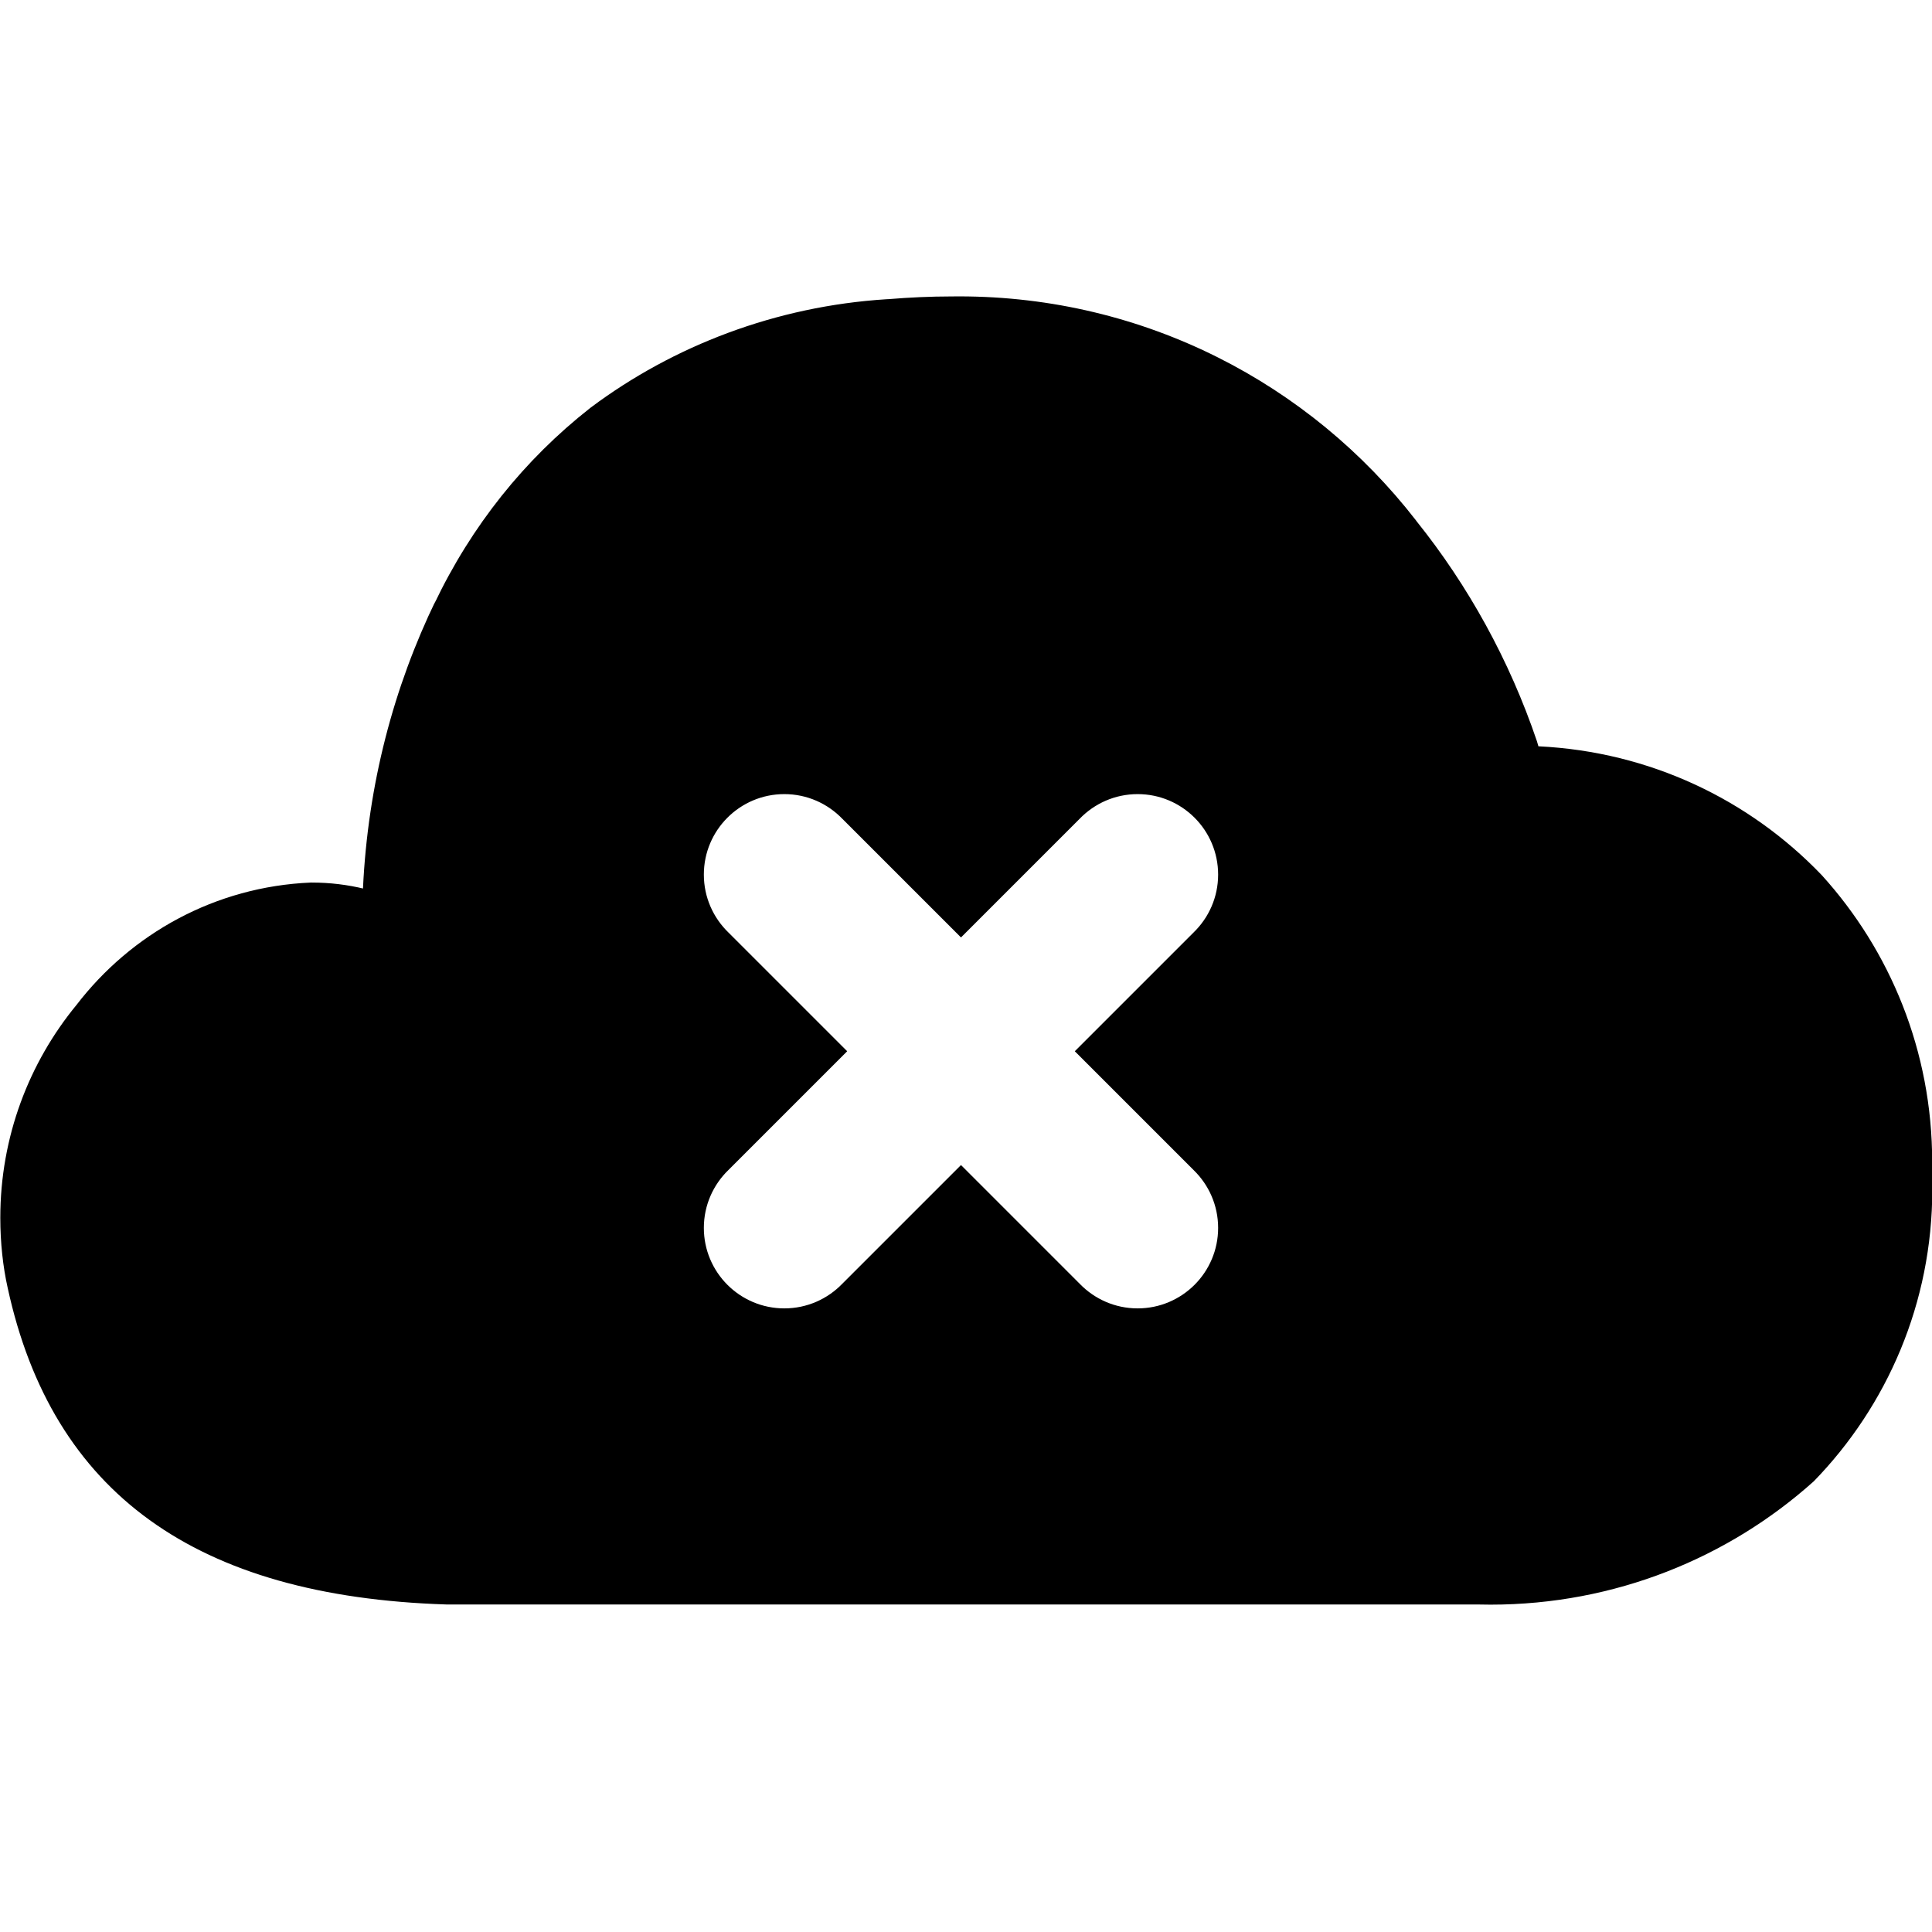 <!-- Generated by IcoMoon.io -->
<svg version="1.1" xmlns="http://www.w3.org/2000/svg" width="32" height="32" viewBox="0 0 32 32">
<path d="M24.463 26.575h-17.073c-4.148-0.133-6.524-1.844-7.263-5.245-0.078-0.348-0.122-0.748-0.122-1.159 0-1.341 0.475-2.571 1.266-3.531l-0.008 0.010c0.91-1.188 2.305-1.965 3.884-2.032l0.011-0c0.002 0 0.005 0 0.007 0 0.301 0 0.593 0.036 0.872 0.104l-0.025-0.005c0.081-1.725 0.507-3.332 1.209-4.78l-0.032 0.073c0.621-1.307 1.501-2.399 2.581-3.248l0.019-0.015c1.366-1.020 3.059-1.675 4.897-1.791l0.027-0.001c0.352-0.029 0.703-0.045 1.039-0.045 0.040-0.001 0.087-0.001 0.134-0.001 3.075 0 5.812 1.45 7.563 3.705l0.016 0.022c0.85 1.060 1.536 2.297 1.991 3.64l0.025 0.085c1.851 0.089 3.499 0.889 4.69 2.131l0.002 0.002c1.135 1.251 1.83 2.919 1.83 4.75 0 0.071-0.001 0.141-0.003 0.211l0-0.010c0.003 0.076 0.005 0.165 0.005 0.254 0 1.881-0.748 3.587-1.964 4.837l0.002-0.002c-1.415 1.269-3.294 2.044-5.355 2.044-0.079 0-0.158-0.001-0.236-0.003l0.012 0zM15.919 19.299v0l1.965 1.965c0.243 0.251 0.583 0.407 0.959 0.407 0.736 0 1.333-0.597 1.333-1.333 0-0.376-0.156-0.716-0.407-0.959l-1.967-1.967 1.967-1.967c0.251-0.243 0.407-0.583 0.407-0.959 0-0.736-0.597-1.333-1.333-1.333-0.376 0-0.716 0.156-0.959 0.407l-1.967 1.967-1.967-1.967c-0.243-0.251-0.583-0.407-0.959-0.407-0.736 0-1.333 0.597-1.333 1.333 0 0.376 0.156 0.716 0.407 0.959l1.967 1.967-1.967 1.967c-0.251 0.243-0.407 0.583-0.407 0.959 0 0.736 0.597 1.333 1.333 1.333 0.376 0 0.716-0.156 0.959-0.407l1.966-1.966z"></path>
</svg>
